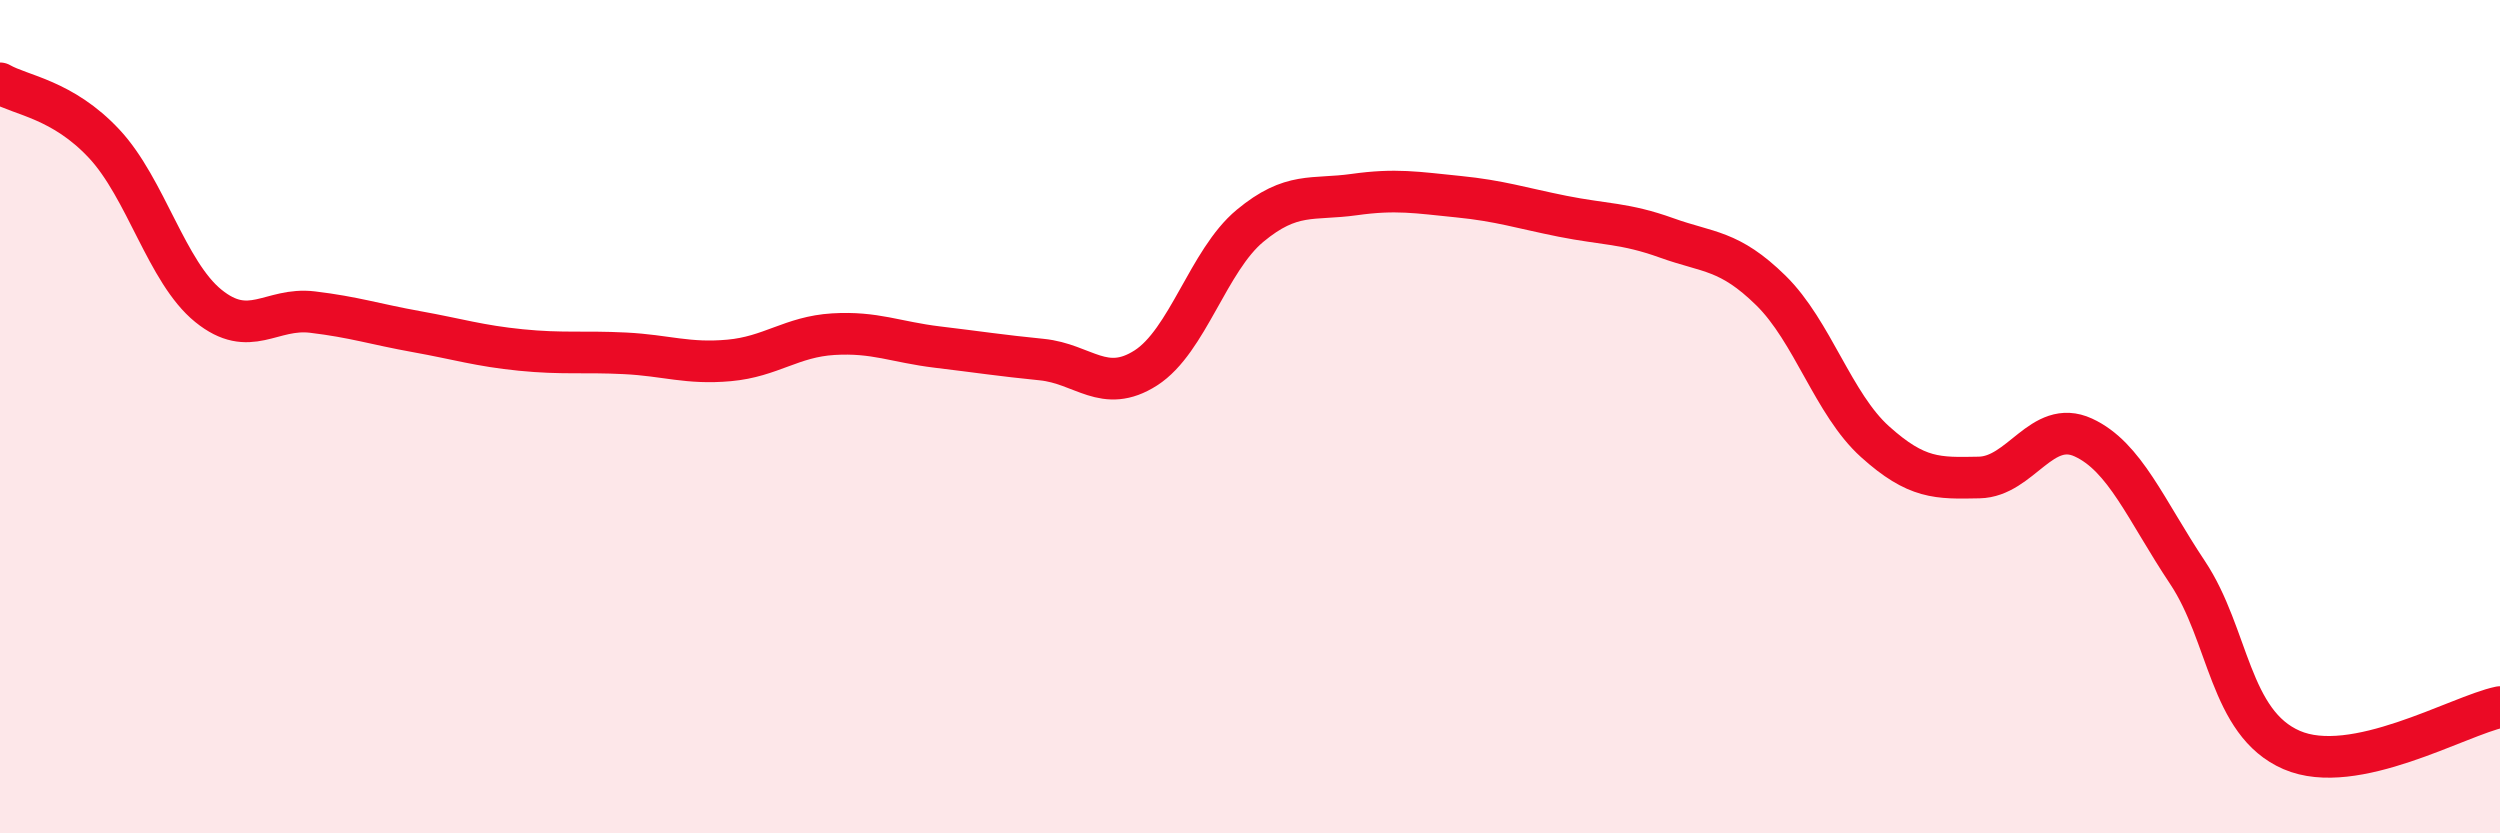 
    <svg width="60" height="20" viewBox="0 0 60 20" xmlns="http://www.w3.org/2000/svg">
      <path
        d="M 0,2 C 0.5,2.29 1.5,2.38 2.5,3.45 C 3.5,4.52 4,6.53 5,7.34 C 6,8.15 6.5,7.37 7.5,7.49 C 8.5,7.61 9,7.78 10,7.96 C 11,8.14 11.5,8.3 12.5,8.4 C 13.5,8.5 14,8.43 15,8.48 C 16,8.53 16.5,8.74 17.5,8.65 C 18.5,8.56 19,8.08 20,8.02 C 21,7.96 21.5,8.21 22.5,8.33 C 23.5,8.45 24,8.53 25,8.63 C 26,8.73 26.5,9.47 27.5,8.83 C 28.5,8.19 29,6.25 30,5.42 C 31,4.59 31.5,4.81 32.5,4.67 C 33.5,4.53 34,4.62 35,4.72 C 36,4.82 36.5,4.99 37.5,5.19 C 38.5,5.39 39,5.35 40,5.71 C 41,6.07 41.5,5.99 42.5,6.97 C 43.5,7.95 44,9.7 45,10.6 C 46,11.5 46.5,11.48 47.5,11.46 C 48.5,11.44 49,10.04 50,10.5 C 51,10.96 51.5,12.24 52.5,13.74 C 53.5,15.24 53.5,17.35 55,18 C 56.5,18.65 59,17.18 60,16.97L60 20L0 20Z"
        fill="#EB0A25"
        opacity="0.1"
        stroke-linecap="round"
        stroke-linejoin="round"
      />
      <path
        d="M 0,2 C 0.5,2.29 1.5,2.38 2.5,3.45 C 3.5,4.52 4,6.53 5,7.34 C 6,8.15 6.5,7.37 7.5,7.49 C 8.5,7.61 9,7.78 10,7.96 C 11,8.14 11.5,8.3 12.5,8.4 C 13.5,8.5 14,8.43 15,8.48 C 16,8.53 16.5,8.74 17.5,8.65 C 18.5,8.56 19,8.08 20,8.02 C 21,7.96 21.5,8.21 22.5,8.33 C 23.5,8.45 24,8.53 25,8.63 C 26,8.73 26.5,9.47 27.5,8.83 C 28.5,8.19 29,6.25 30,5.42 C 31,4.59 31.5,4.81 32.5,4.67 C 33.5,4.53 34,4.62 35,4.72 C 36,4.82 36.5,4.99 37.5,5.19 C 38.5,5.39 39,5.35 40,5.71 C 41,6.07 41.5,5.99 42.5,6.97 C 43.5,7.95 44,9.7 45,10.6 C 46,11.5 46.5,11.48 47.5,11.46 C 48.5,11.44 49,10.04 50,10.5 C 51,10.96 51.5,12.24 52.5,13.74 C 53.5,15.24 53.5,17.35 55,18 C 56.5,18.65 59,17.18 60,16.97"
        stroke="#EB0A25"
        stroke-width="1"
        fill="none"
        stroke-linecap="round"
        stroke-linejoin="round"
      />
    </svg>
  